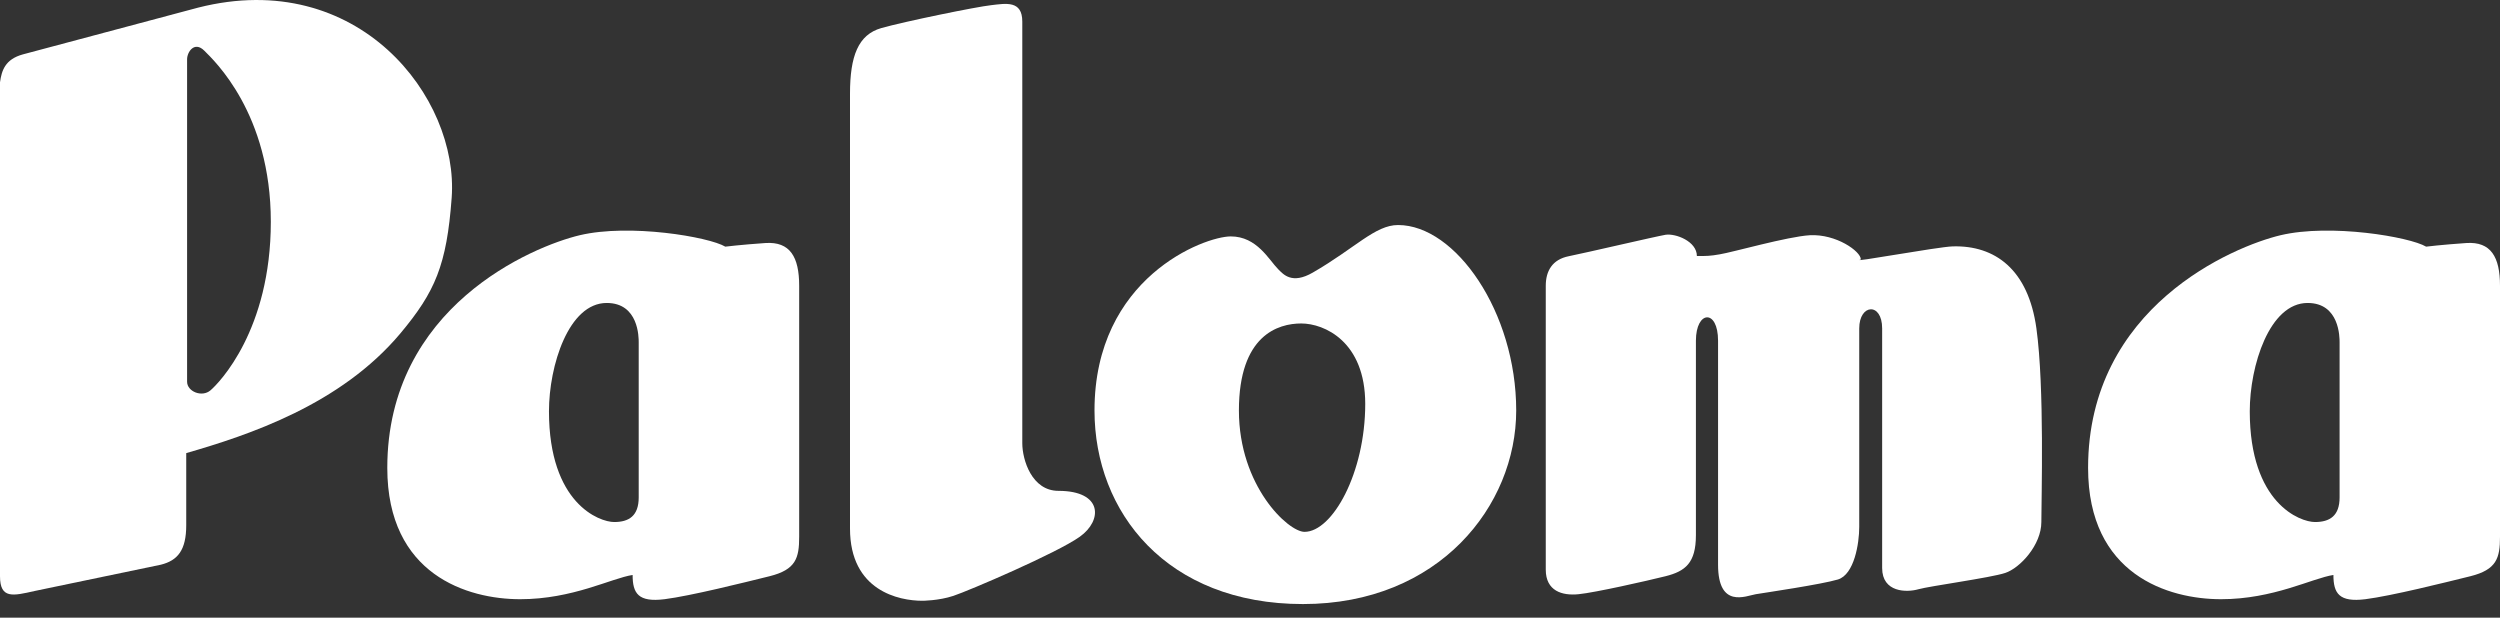 <svg width="85" height="21" viewBox="0 0 85 21" fill="none" xmlns="http://www.w3.org/2000/svg">
<rect x="0" y="0" width="85" height="21" fill="#333333" stroke="none"/>
<path d="M6.738 0.259L0.782 1.848C0.167 2.016 0.056 2.405 0 2.797V19.591C0 20.373 0.445 20.259 1.172 20.095L5.468 19.2C6.047 19.057 6.332 18.698 6.332 17.86V15.406C8.455 14.792 11.579 13.762 13.615 11.333C14.794 9.922 15.188 9.016 15.357 6.724C15.608 3.314 12.176 -1.122 6.738 0.259ZM7.156 13.272C6.864 13.521 6.361 13.31 6.361 12.979V2.016C6.361 1.766 6.611 1.388 6.947 1.724C7.281 2.058 9.208 3.858 9.208 7.54C9.208 11.222 7.448 13.023 7.156 13.272Z" fill="white"/>
<path d="M26.025 8.263C25.185 8.321 24.66 8.386 24.66 8.386C24.104 8.054 21.409 7.595 19.709 7.998C18.118 8.377 13.168 10.426 13.168 15.909C13.168 19.549 15.903 20.373 17.686 20.373C19.473 20.373 20.783 19.66 21.509 19.549C21.509 20.177 21.702 20.484 22.595 20.373C23.488 20.259 25.275 19.812 26.168 19.591C27.061 19.368 27.172 18.974 27.172 18.251V9.715C27.172 8.738 26.863 8.208 26.025 8.263ZM21.716 16.912C21.716 17.54 21.384 17.749 20.883 17.749C20.379 17.749 18.665 17.122 18.665 13.983C18.665 12.435 19.332 10.301 20.628 10.301C21.716 10.301 21.716 11.47 21.716 11.64V16.912Z" fill="white"/>
<path d="M83.856 8.263C83.014 8.321 82.488 8.386 82.488 8.386C81.931 8.054 79.239 7.595 77.537 7.998C75.947 8.377 70.995 10.426 70.995 15.909C70.995 19.549 73.73 20.373 75.515 20.373C77.301 20.373 78.61 19.66 79.336 19.549C79.336 20.177 79.532 20.484 80.423 20.373C81.317 20.259 83.103 19.812 83.996 19.591C84.886 19.368 85 18.974 85 18.251V9.715C85 8.738 84.691 8.208 83.856 8.263ZM79.546 16.912C79.546 17.54 79.212 17.749 78.709 17.749C78.207 17.749 76.492 17.122 76.492 13.983C76.492 12.435 77.161 10.301 78.459 10.301C79.546 10.301 79.546 11.47 79.546 11.64V16.912Z" fill="white"/>
<path d="M35.988 16.689C35.079 16.689 34.758 15.631 34.758 15.07V0.733C34.758 0.007 34.202 0.118 33.7 0.176C33.197 0.23 30.743 0.733 29.963 0.955C29.179 1.18 28.9 1.904 28.9 3.187V17.97C28.9 20.094 30.573 20.426 31.358 20.426C31.358 20.426 31.914 20.426 32.416 20.259C32.919 20.094 35.93 18.807 36.712 18.25C37.494 17.693 37.494 16.689 35.988 16.689Z" fill="white"/>
<path d="M47.534 7.651C46.755 7.651 46.086 8.43 44.634 9.268C43.921 9.68 43.632 9.324 43.462 9.157C43.144 8.84 42.739 8.038 41.846 8.038C40.952 8.038 37.213 9.435 37.213 13.957C37.213 17.416 39.67 20.538 44.3 20.538C48.93 20.538 51.551 17.19 51.551 13.957C51.551 10.607 49.487 7.651 47.534 7.651ZM44.353 18.083C43.799 18.083 42.123 16.525 42.123 13.957C42.123 11.39 43.462 10.998 44.242 10.998C45.026 10.998 46.418 11.611 46.418 13.733C46.418 16.076 45.304 18.083 44.353 18.083Z" fill="white"/>
<path d="M66.394 8.377C65.891 8.39 62.792 8.962 63.269 8.822C63.269 8.544 62.425 7.949 61.532 7.998C60.777 8.043 58.895 8.58 58.477 8.646C58.143 8.705 58.031 8.705 57.694 8.705C57.694 8.201 56.964 7.93 56.63 7.982C56.296 8.039 53.895 8.6 53.339 8.711C52.779 8.822 52.556 9.212 52.556 9.716V19.369C52.556 20.095 53.115 20.26 53.672 20.203C54.231 20.148 55.959 19.758 56.63 19.591C57.3 19.422 57.661 19.143 57.661 18.195V11.584C57.661 10.553 58.414 10.497 58.414 11.584V19.199C58.414 20.705 59.363 20.26 59.697 20.203C60.033 20.148 61.928 19.87 62.488 19.703C63.047 19.533 63.214 18.475 63.214 17.916V11.165C63.214 10.328 63.993 10.272 63.993 11.165V19.313C63.993 20.148 64.831 20.148 65.223 20.035C65.612 19.925 67.677 19.646 68.178 19.48C68.682 19.313 69.406 18.529 69.406 17.75C69.406 16.965 69.516 13.175 69.238 11.165C68.96 9.156 67.826 8.337 66.394 8.377Z" fill="white"/>
</svg>

